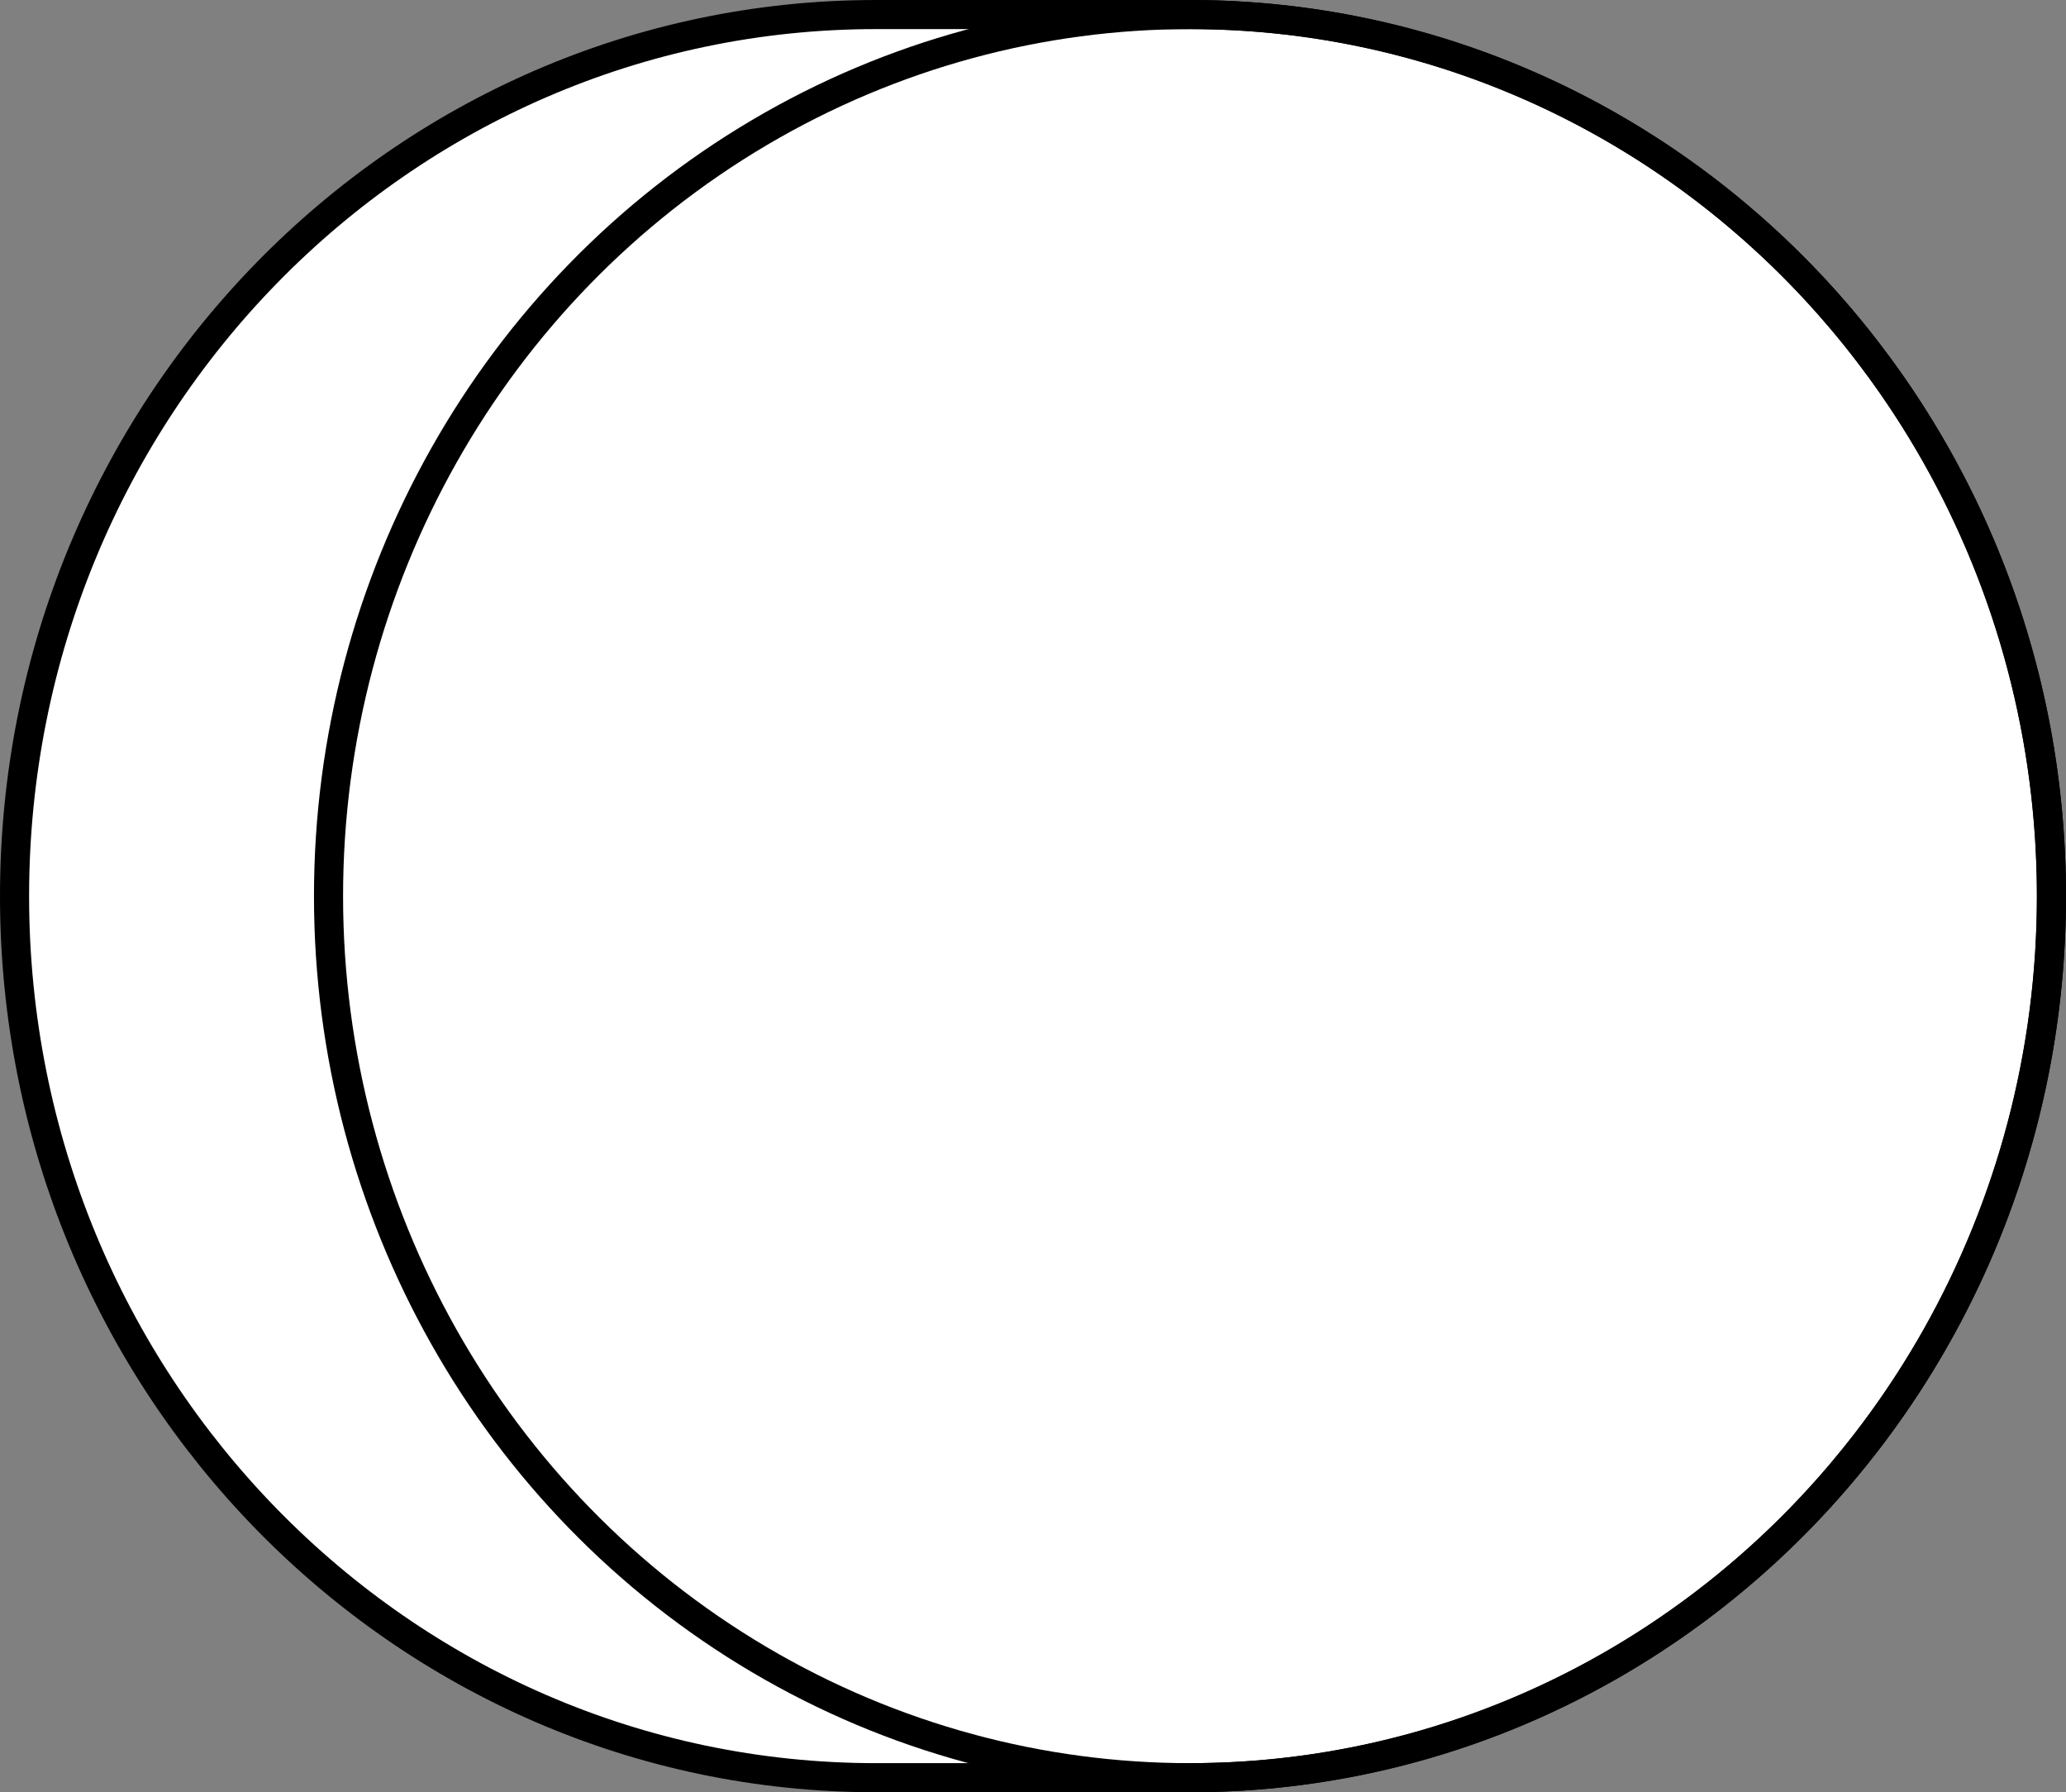 <?xml version="1.0" encoding="iso-8859-1"?>
<!-- Generator: Adobe Illustrator 28.1.0, SVG Export Plug-In . SVG Version: 6.00 Build 0)  -->
<svg version="1.1" id="image" xmlns="http://www.w3.org/2000/svg" xmlns:xlink="http://www.w3.org/1999/xlink" x="0px" y="0px"
	 width="56.8px" height="49.264px" viewBox="0 0 56.8 49.264" enable-background="new 0 0 56.8 49.264" xml:space="preserve">
<rect x="0" y="0" width="56.8" height="49.264" fill="#808080" stroke="none"/>
<path fill="#FFFFFF" stroke="#000000" stroke-width="0.8" stroke-miterlimit="10" d="M24.084,48.864
	C11.004,48.864,0.4,38.015,0.4,24.632S11.004,0.4,24.084,0.4h8.632C45.796,0.4,56.4,11.249,56.4,24.632
	S45.796,48.864,32.716,48.864H24.084z"/>
<ellipse fill="none" stroke="#000000" stroke-width="0.8" stroke-miterlimit="10" cx="32.716" cy="24.632" rx="23.684" ry="24.232"/>
</svg>

